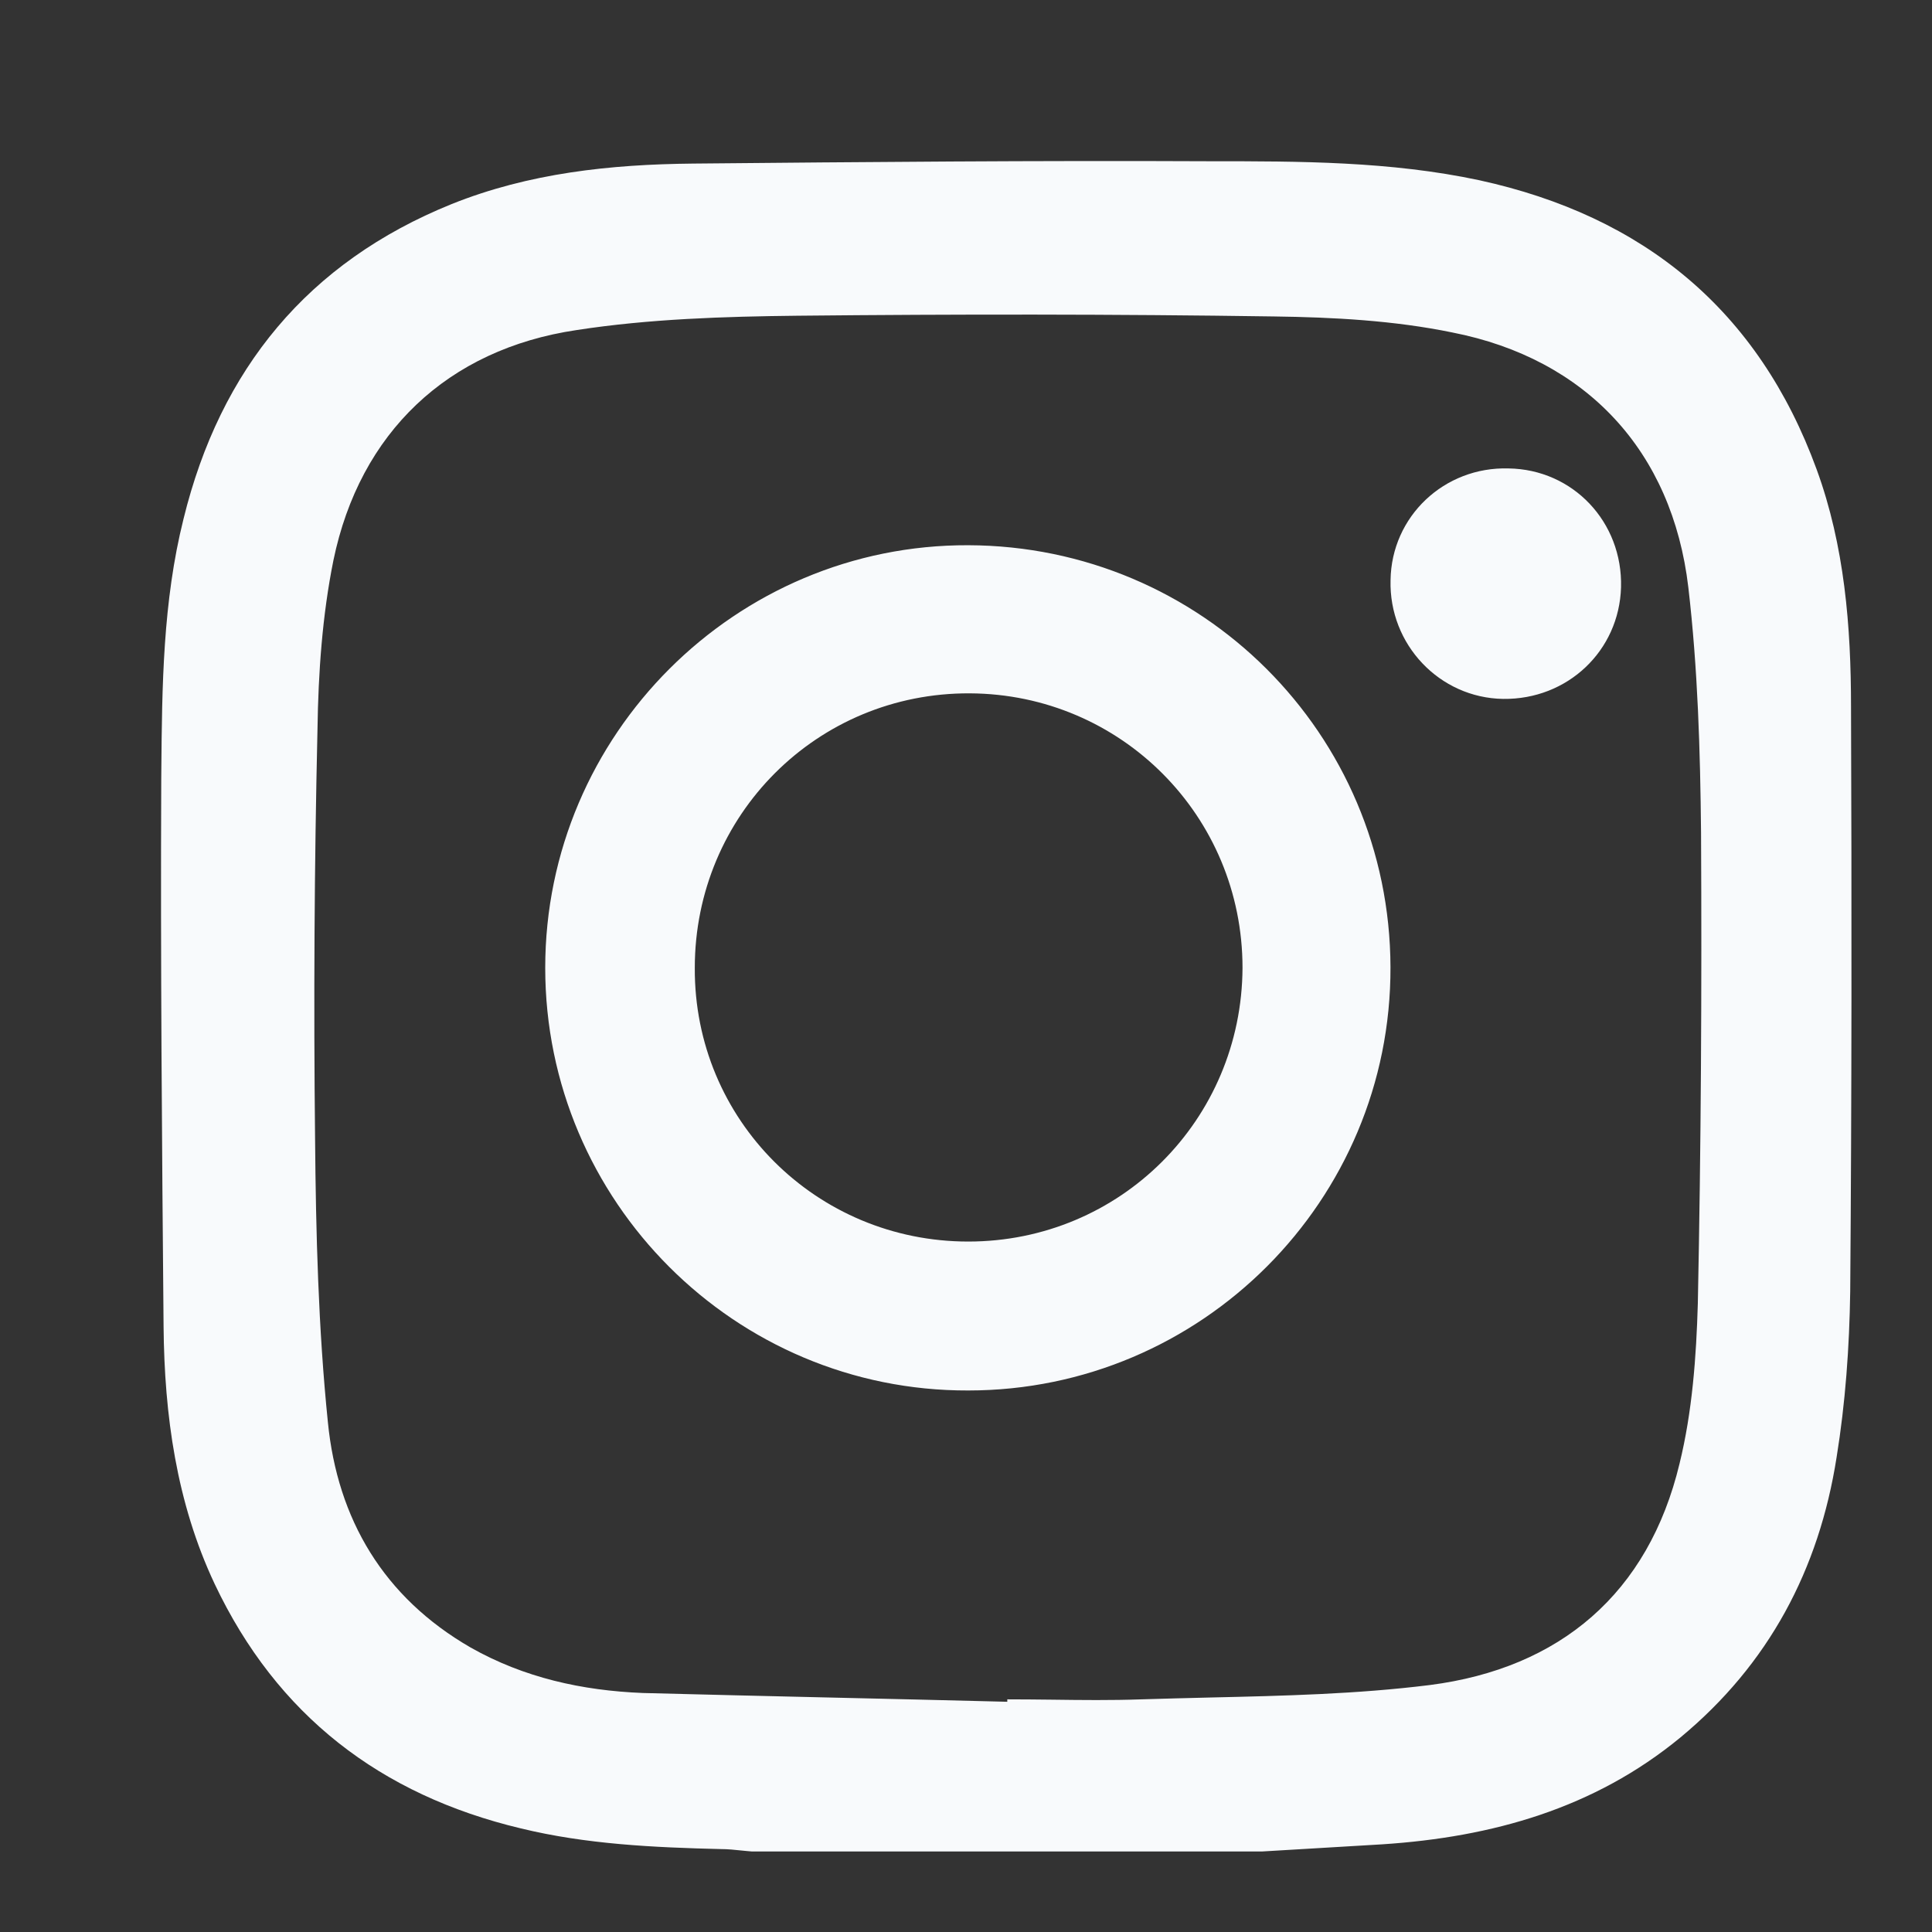<svg width="24" height="24" viewBox="0 0 24 24" fill="none" xmlns="http://www.w3.org/2000/svg">
<rect x="0" y="0" width="24" height="24" fill="#333333" stroke="none"/>
<path fill-rule="evenodd" clip-rule="evenodd" d="M15.673 23H9.343C9.3 22.997 9.257 22.992 9.213 22.988C9.128 22.979 9.042 22.97 8.957 22.97C8.124 22.95 7.283 22.911 6.47 22.713C4.727 22.297 3.439 21.308 2.666 19.675C2.191 18.666 2.042 17.578 2.032 16.479C2.012 14.213 1.993 11.947 2.003 9.691L2.004 9.573C2.013 8.524 2.022 7.475 2.28 6.445C2.736 4.585 3.825 3.258 5.608 2.536C6.569 2.15 7.58 2.042 8.61 2.032C10.75 2.012 12.879 1.993 15.019 2.003L15.029 2.003C16.145 2.003 17.271 2.003 18.377 2.239C20.418 2.685 21.844 3.852 22.567 5.831C22.914 6.781 22.994 7.781 22.994 8.781C23.003 11.205 23.003 13.619 22.984 16.044C22.974 16.736 22.924 17.429 22.815 18.102C22.597 19.497 21.973 20.674 20.874 21.584C19.804 22.465 18.536 22.822 17.169 22.911C16.674 22.941 16.178 22.97 15.673 23ZM12.513 21.14V21.11C12.698 21.11 12.883 21.112 13.068 21.114C13.437 21.119 13.807 21.123 14.177 21.11C14.463 21.101 14.749 21.094 15.035 21.087C15.947 21.066 16.858 21.045 17.763 20.932C19.378 20.724 20.477 19.794 20.864 18.181C21.022 17.538 21.072 16.855 21.091 16.192C21.131 14.243 21.141 12.293 21.131 10.344C21.121 9.325 21.091 8.306 20.973 7.296C20.774 5.604 19.705 4.456 18.041 4.13C17.317 3.981 16.564 3.941 15.822 3.931C13.85 3.902 11.879 3.902 9.908 3.922C8.996 3.932 8.065 3.961 7.164 4.1C5.559 4.337 4.469 5.377 4.142 6.96C4.004 7.643 3.954 8.355 3.944 9.058C3.905 10.75 3.895 12.452 3.914 14.144C3.924 15.321 3.954 16.498 4.073 17.666C4.192 18.873 4.766 19.843 5.846 20.466C6.51 20.842 7.233 21.001 7.986 21.031C8.751 21.051 9.522 21.069 10.295 21.087L10.295 21.087L10.297 21.087C11.034 21.104 11.774 21.121 12.513 21.14ZM6.773 12.023C6.773 9.123 9.141 6.763 12.028 6.773C14.925 6.782 17.264 9.114 17.273 12.013C17.283 14.913 14.925 17.273 12.028 17.273C9.131 17.282 6.773 14.922 6.773 12.023ZM12.028 15.423C13.915 15.423 15.426 13.911 15.435 12.023C15.435 10.135 13.924 8.622 12.048 8.613C10.152 8.603 8.631 10.125 8.631 12.023C8.621 13.911 10.142 15.423 12.028 15.423ZM20.137 7.296C20.159 6.484 19.539 5.83 18.739 5.819C17.939 5.796 17.285 6.417 17.274 7.206C17.252 8.006 17.883 8.67 18.672 8.682C19.472 8.693 20.114 8.085 20.137 7.296Z" fill="#F8FAFC"/>
</svg>
